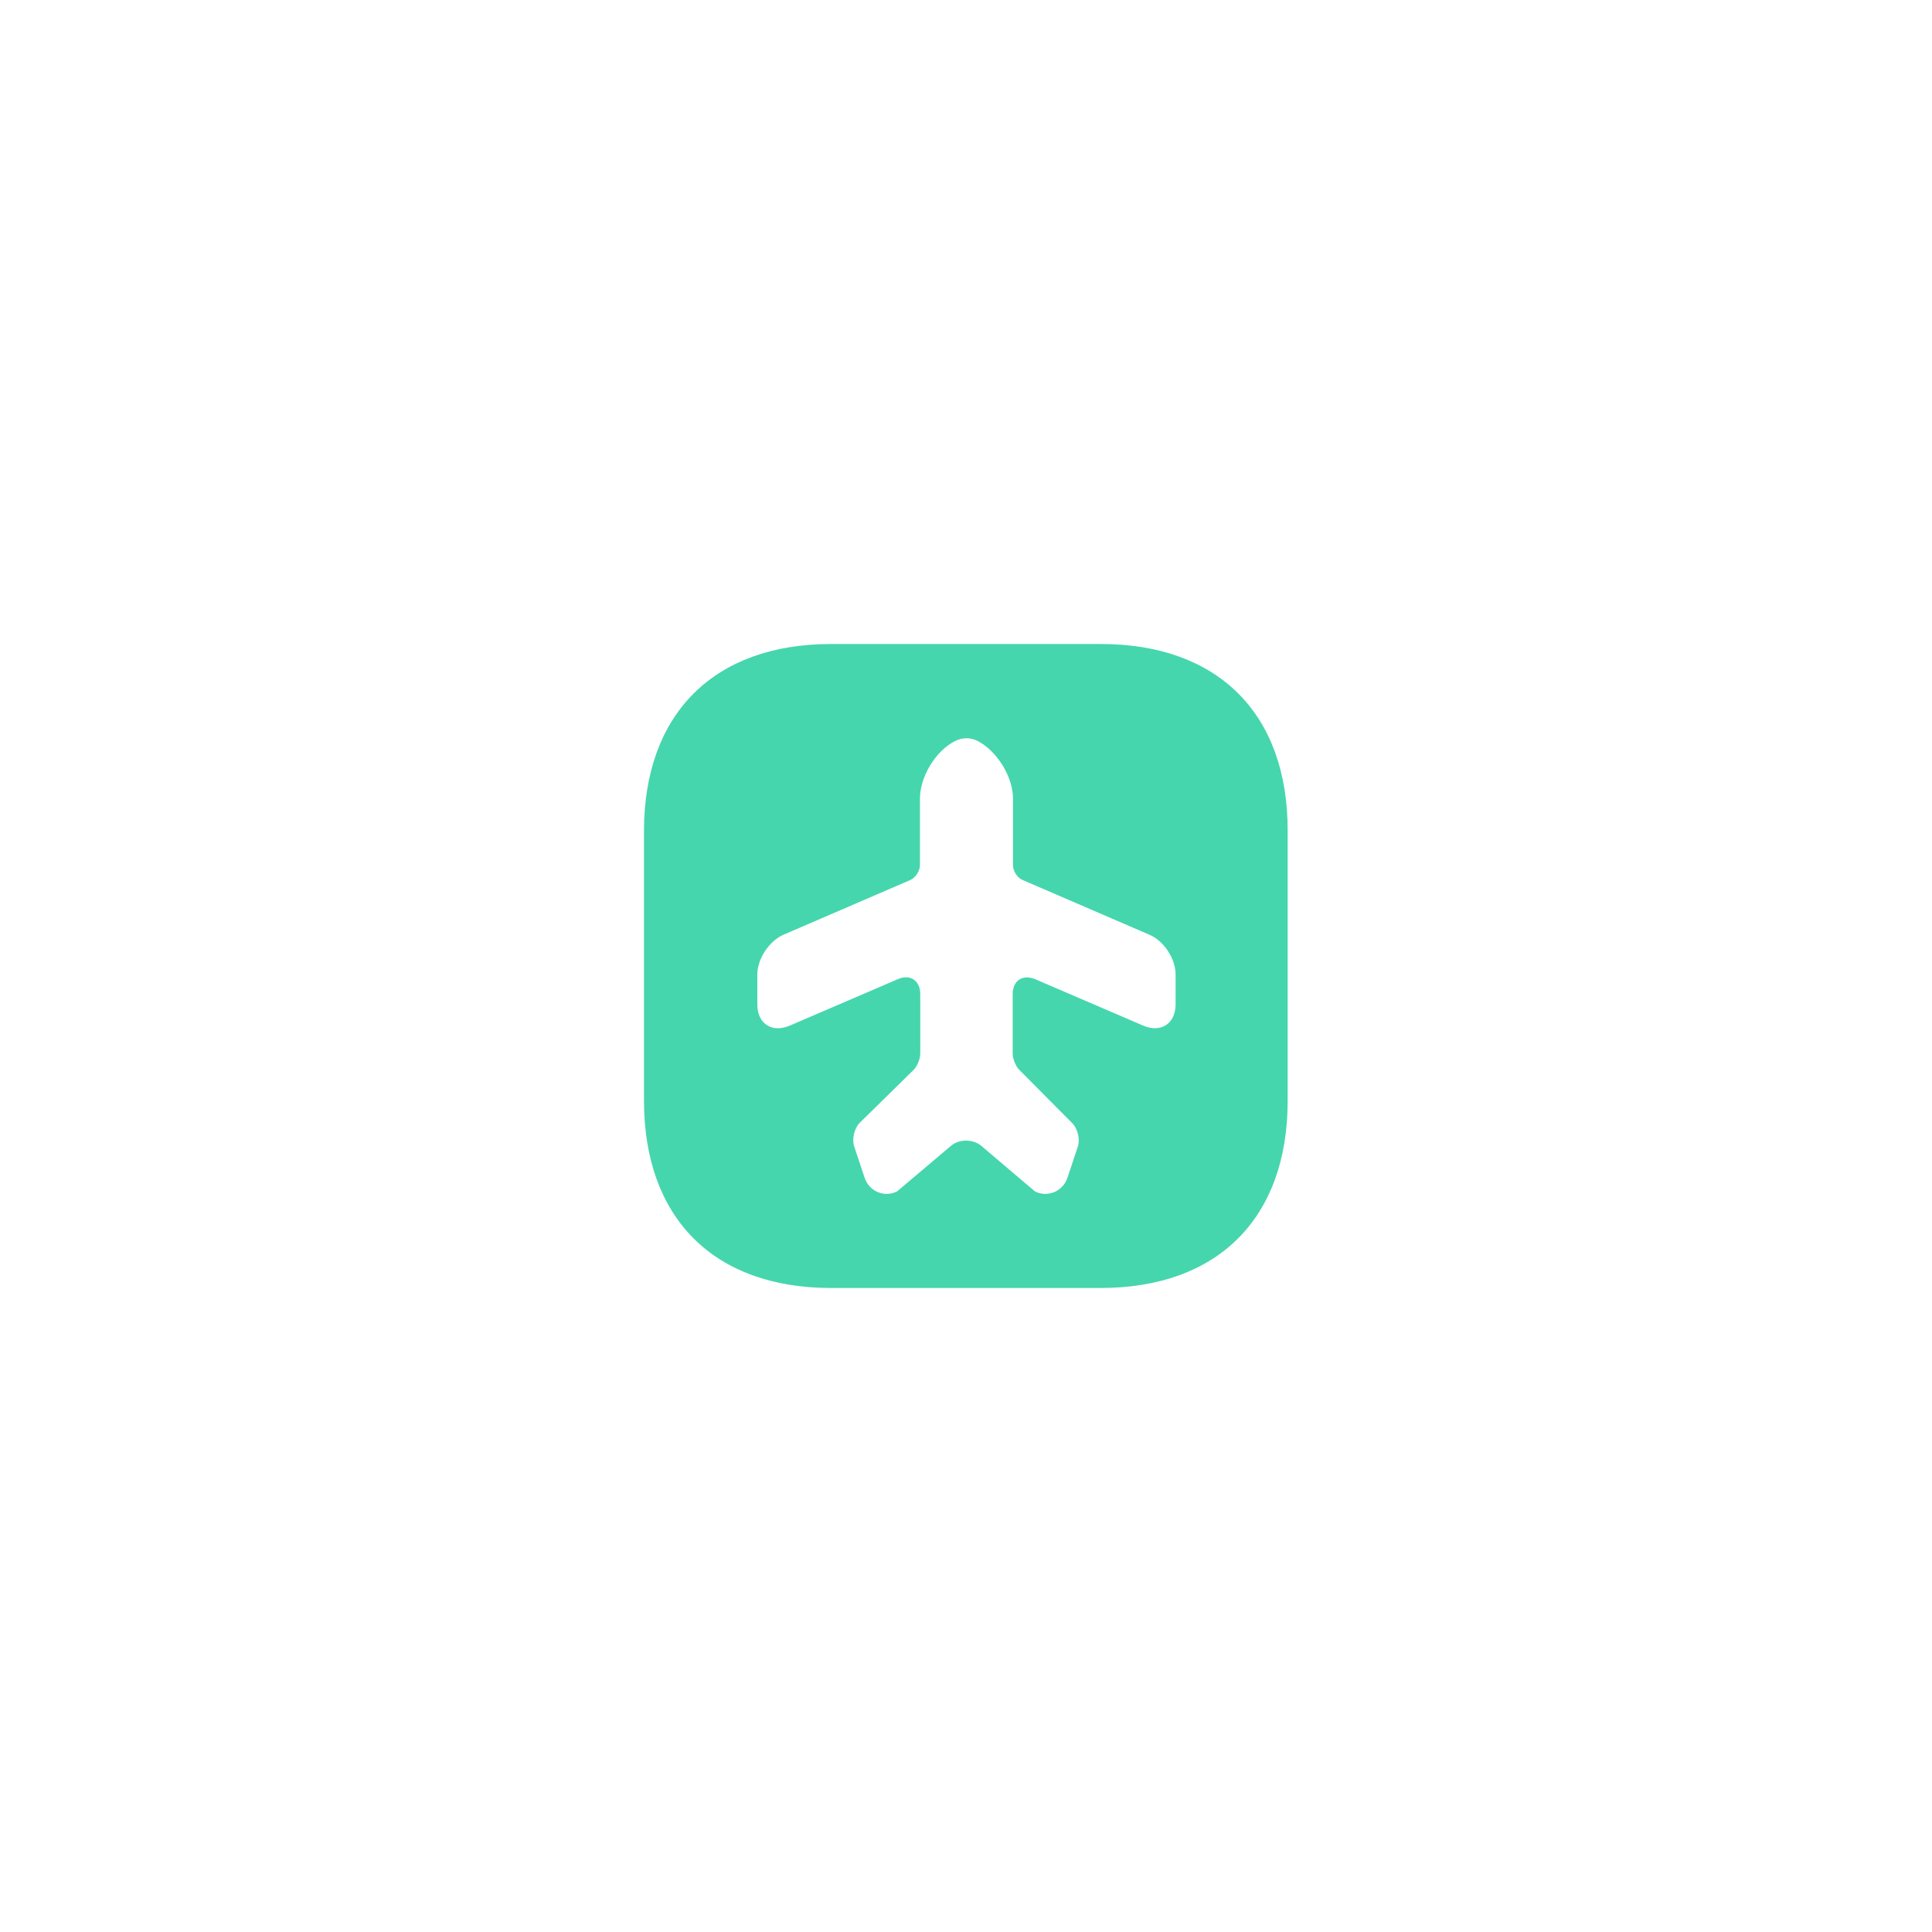 <?xml version="1.0" encoding="UTF-8"?> <svg xmlns="http://www.w3.org/2000/svg" width="80" height="80" viewBox="0 0 80 80" fill="none"><path d="M45.586 26.667H34.413C29.559 26.667 26.666 29.56 26.666 34.413V45.573C26.666 50.44 29.559 53.333 34.413 53.333H45.573C50.426 53.333 53.319 50.44 53.319 45.587V34.413C53.333 29.56 50.439 26.667 45.586 26.667ZM48.679 41.587C48.679 42.387 48.066 42.787 47.333 42.467L42.866 40.547C42.346 40.333 41.933 40.6 41.933 41.16V43.627C41.933 43.84 42.053 44.147 42.213 44.307L44.399 46.507C44.626 46.733 44.733 47.187 44.626 47.493L44.199 48.773C44.013 49.333 43.373 49.6 42.853 49.333L40.626 47.44C40.279 47.16 39.719 47.16 39.386 47.44L37.146 49.333C36.613 49.6 35.986 49.333 35.799 48.76L35.373 47.48C35.266 47.173 35.373 46.72 35.599 46.493L37.826 44.307C37.973 44.16 38.106 43.853 38.106 43.627V41.16C38.106 40.6 37.679 40.32 37.173 40.547L32.706 42.467C31.959 42.787 31.359 42.387 31.359 41.587V40.347C31.359 39.707 31.853 38.96 32.439 38.707L37.693 36.44C37.906 36.347 38.093 36.067 38.093 35.827V33.067C38.093 32.16 38.746 31.08 39.559 30.68C39.853 30.533 40.186 30.533 40.479 30.68C41.279 31.093 41.946 32.16 41.946 33.067V35.827C41.946 36.067 42.119 36.347 42.346 36.44L47.599 38.707C48.199 38.96 48.679 39.707 48.679 40.347V41.587Z" fill="#45D6AD"></path></svg> 